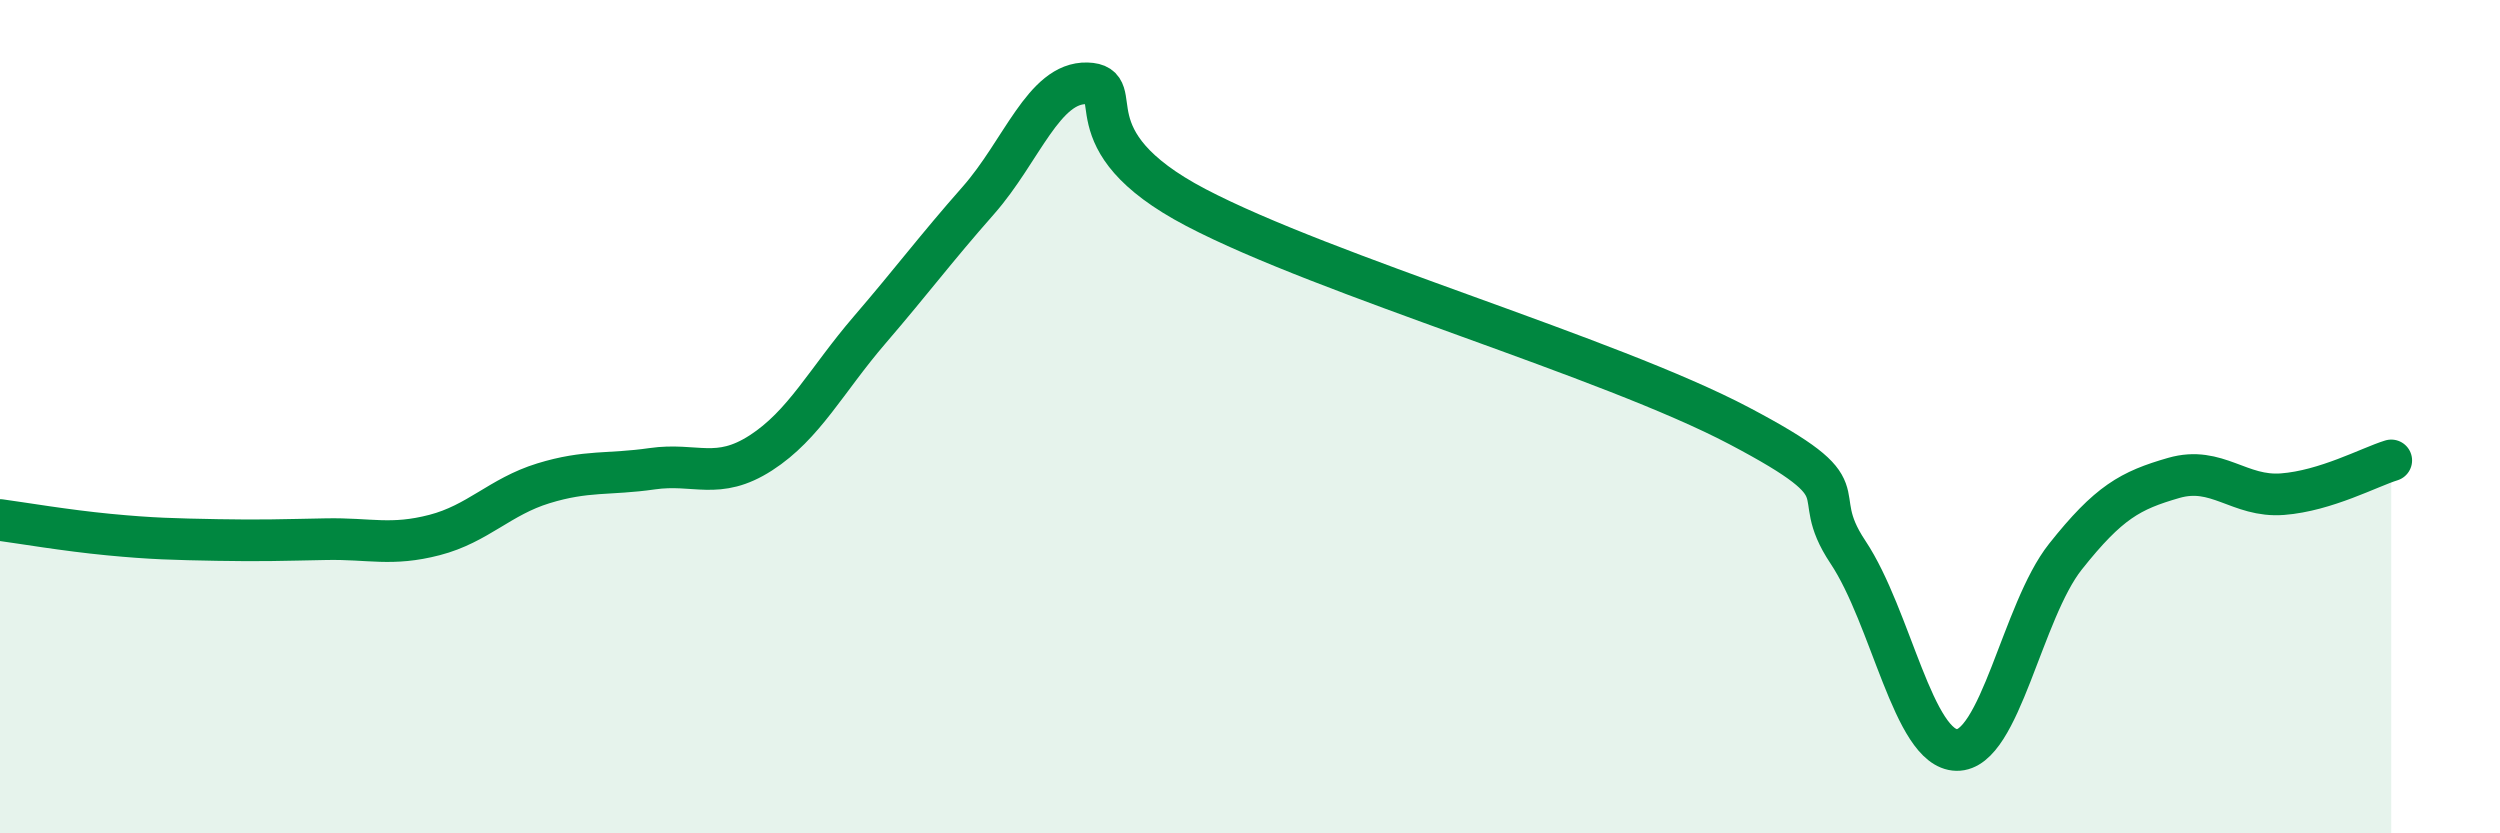 
    <svg width="60" height="20" viewBox="0 0 60 20" xmlns="http://www.w3.org/2000/svg">
      <path
        d="M 0,12.48 C 0.52,12.55 1.57,12.73 2.61,12.83 C 3.65,12.93 4.18,12.94 5.22,12.96 C 6.26,12.98 6.79,12.96 7.83,12.94 C 8.87,12.92 9.39,13.11 10.43,12.84 C 11.47,12.57 12,11.92 13.04,11.6 C 14.08,11.28 14.61,11.4 15.65,11.25 C 16.69,11.1 17.22,11.54 18.26,10.87 C 19.3,10.2 19.83,9.13 20.87,7.92 C 21.91,6.71 22.44,5.99 23.48,4.81 C 24.52,3.63 25.05,1.97 26.09,2 C 27.13,2.03 25.57,3.34 28.7,4.98 C 31.83,6.62 38.61,8.57 41.74,10.22 C 44.87,11.87 43.31,11.69 44.35,13.25 C 45.39,14.81 45.92,17.98 46.96,18 C 48,18.02 48.53,14.67 49.57,13.36 C 50.61,12.05 51.13,11.77 52.17,11.47 C 53.21,11.17 53.74,11.94 54.78,11.86 C 55.82,11.78 56.87,11.21 57.39,11.05L57.39 20L0 20Z"
        fill="#008740"
        opacity="0.1"
        stroke-linecap="round"
        stroke-linejoin="round"
      />
      <path
        d="M 0,12.48 C 0.52,12.55 1.57,12.73 2.61,12.83 C 3.65,12.93 4.18,12.94 5.22,12.96 C 6.26,12.98 6.79,12.96 7.83,12.94 C 8.87,12.92 9.39,13.11 10.43,12.84 C 11.47,12.57 12,11.92 13.04,11.6 C 14.08,11.28 14.61,11.4 15.65,11.25 C 16.69,11.1 17.22,11.54 18.26,10.87 C 19.3,10.2 19.83,9.13 20.87,7.92 C 21.91,6.71 22.44,5.99 23.48,4.81 C 24.52,3.63 25.05,1.97 26.09,2 C 27.13,2.03 25.57,3.34 28.7,4.98 C 31.83,6.62 38.61,8.57 41.74,10.22 C 44.87,11.87 43.31,11.69 44.35,13.25 C 45.39,14.81 45.92,17.98 46.96,18 C 48,18.02 48.53,14.67 49.57,13.36 C 50.61,12.05 51.13,11.77 52.17,11.47 C 53.21,11.17 53.74,11.94 54.78,11.86 C 55.82,11.78 56.87,11.21 57.39,11.05"
        stroke="#008740"
        stroke-width="1"
        fill="none"
        stroke-linecap="round"
        stroke-linejoin="round"
      />
    </svg>
  